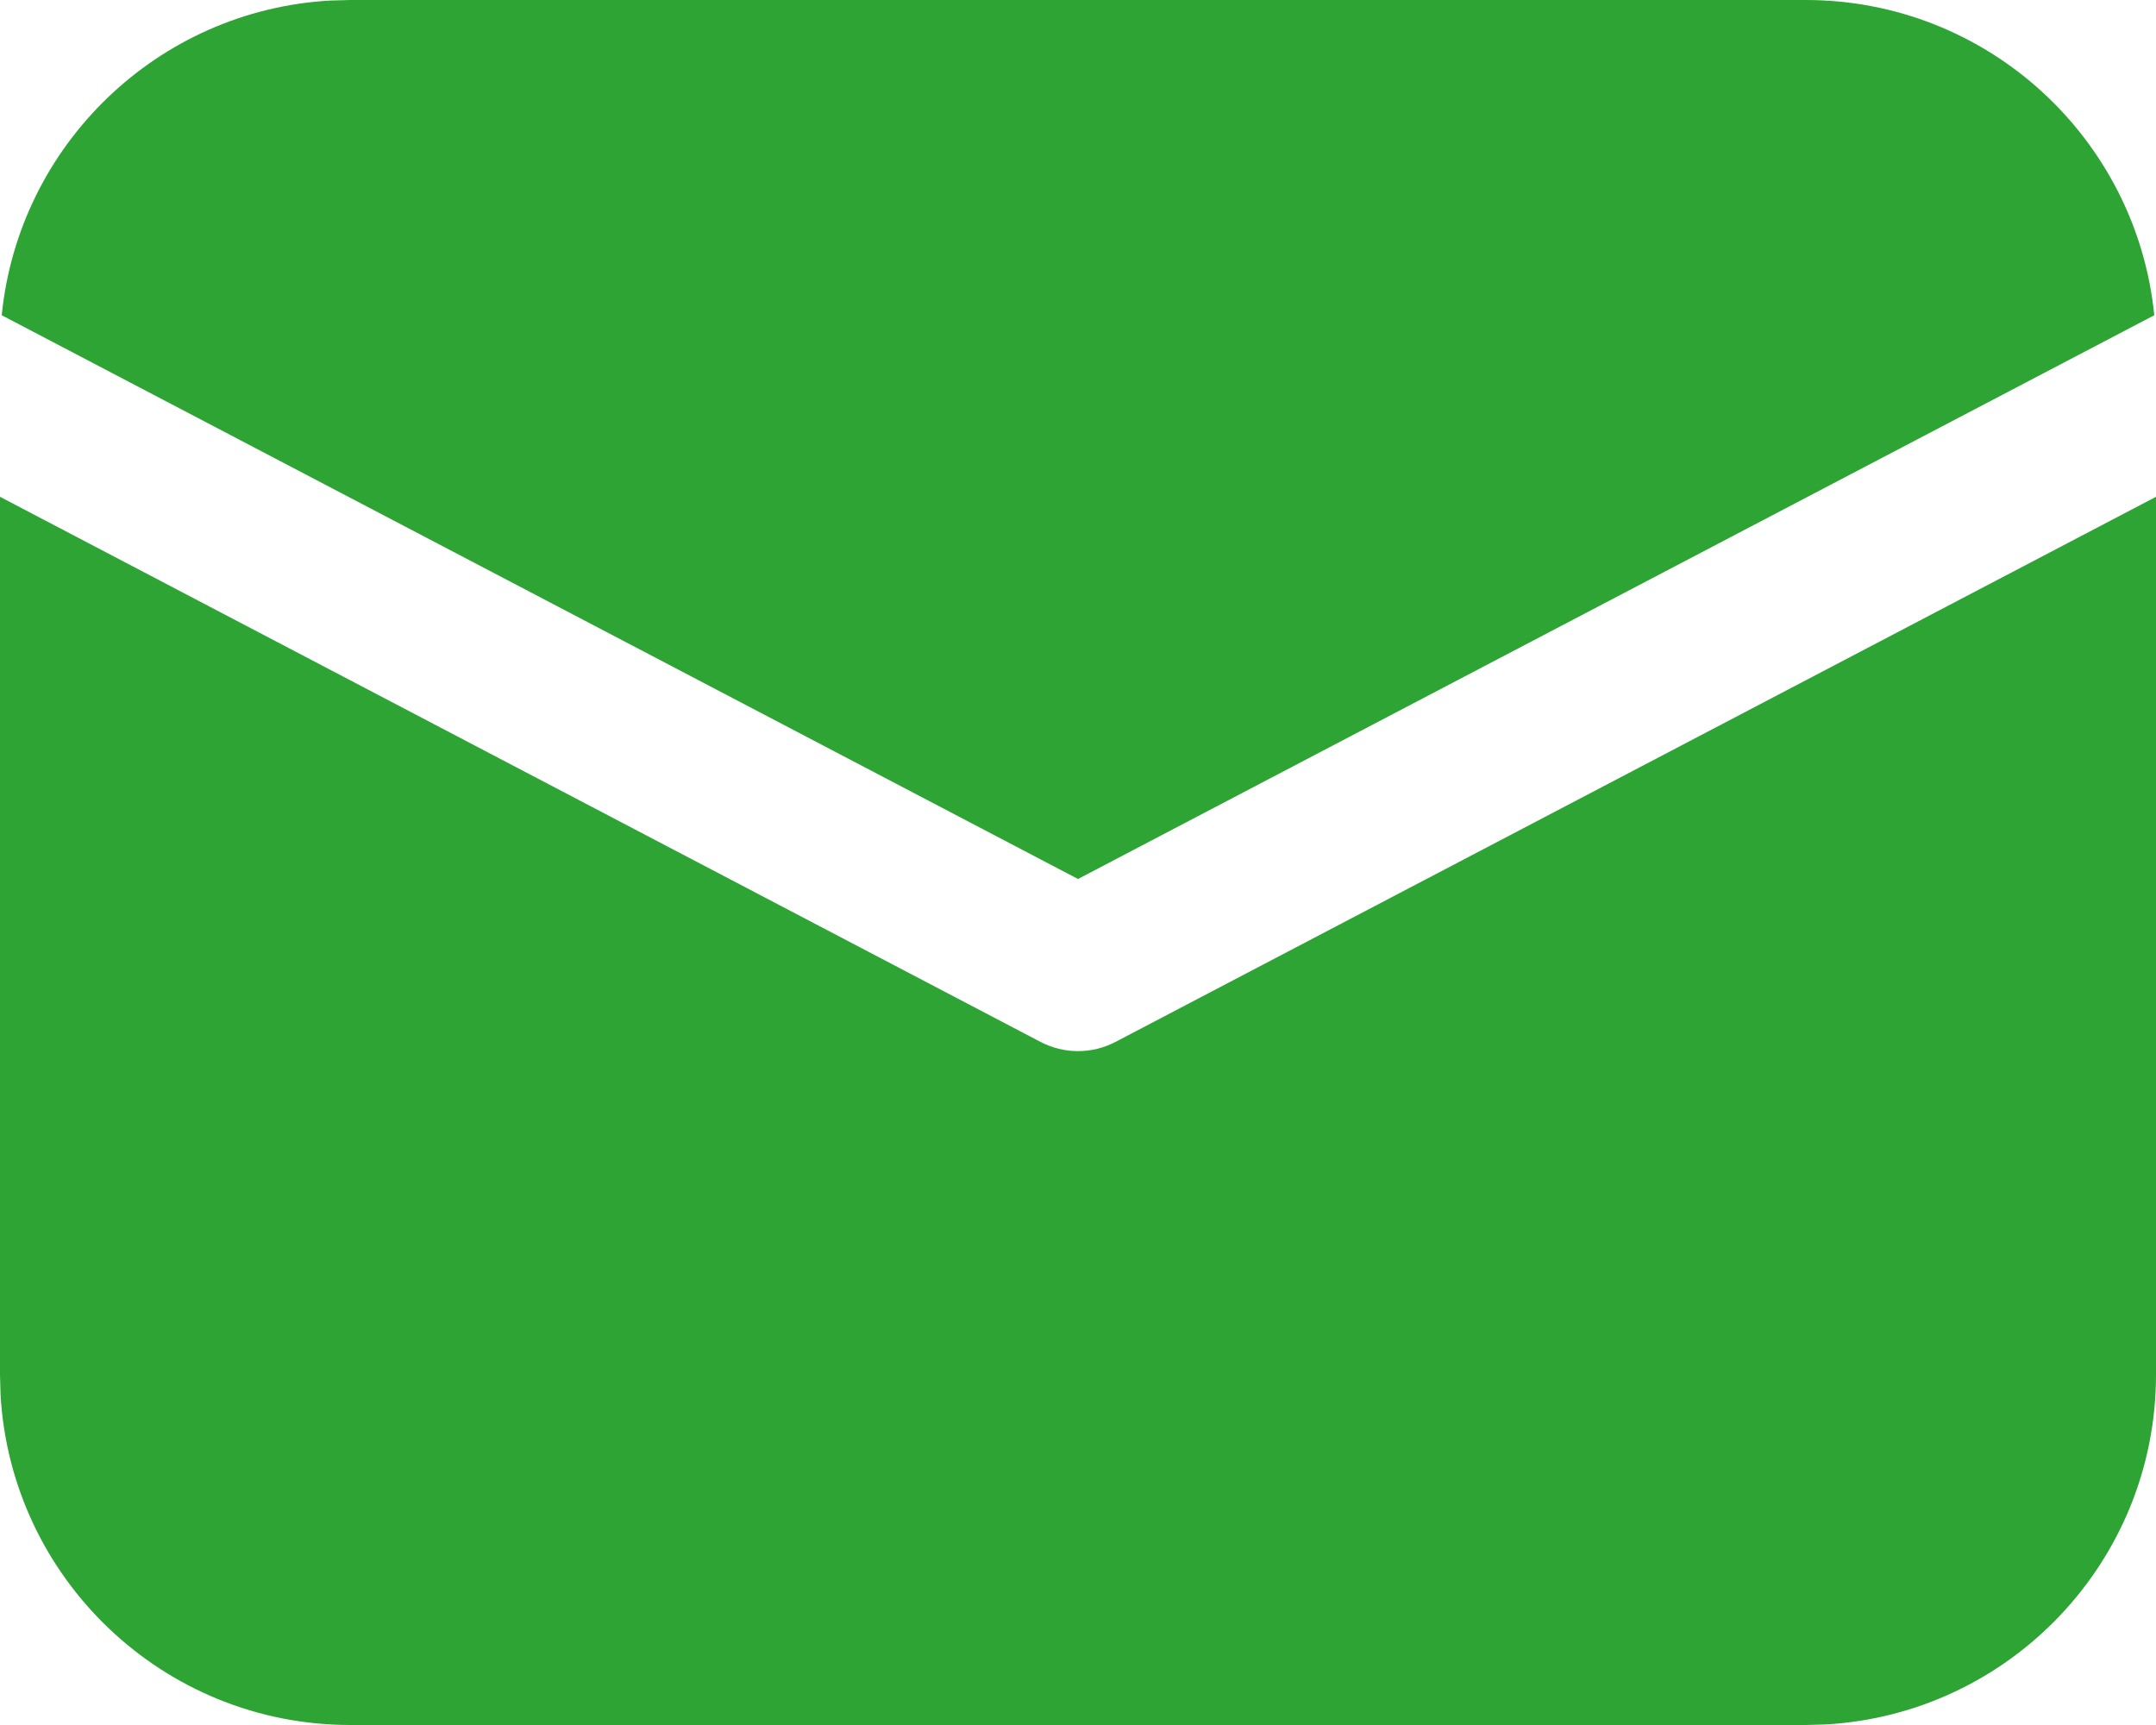 <svg width="20" height="16" viewBox="0 0 20 16" fill="none" xmlns="http://www.w3.org/2000/svg">
<path d="M20 4.608V12.75C20 14.483 18.643 15.899 16.934 15.995L16.75 16H3.25C1.517 16 0.101 14.643 0.005 12.934L0 12.75V4.608L9.652 9.664C9.87 9.778 10.13 9.778 10.348 9.664L20 4.608ZM3.25 0H16.75C18.435 0 19.82 1.282 19.984 2.924L10 8.153L0.016 2.924C0.174 1.343 1.464 0.095 3.064 0.005L3.25 0Z" fill="#2DA434"/>
</svg>
